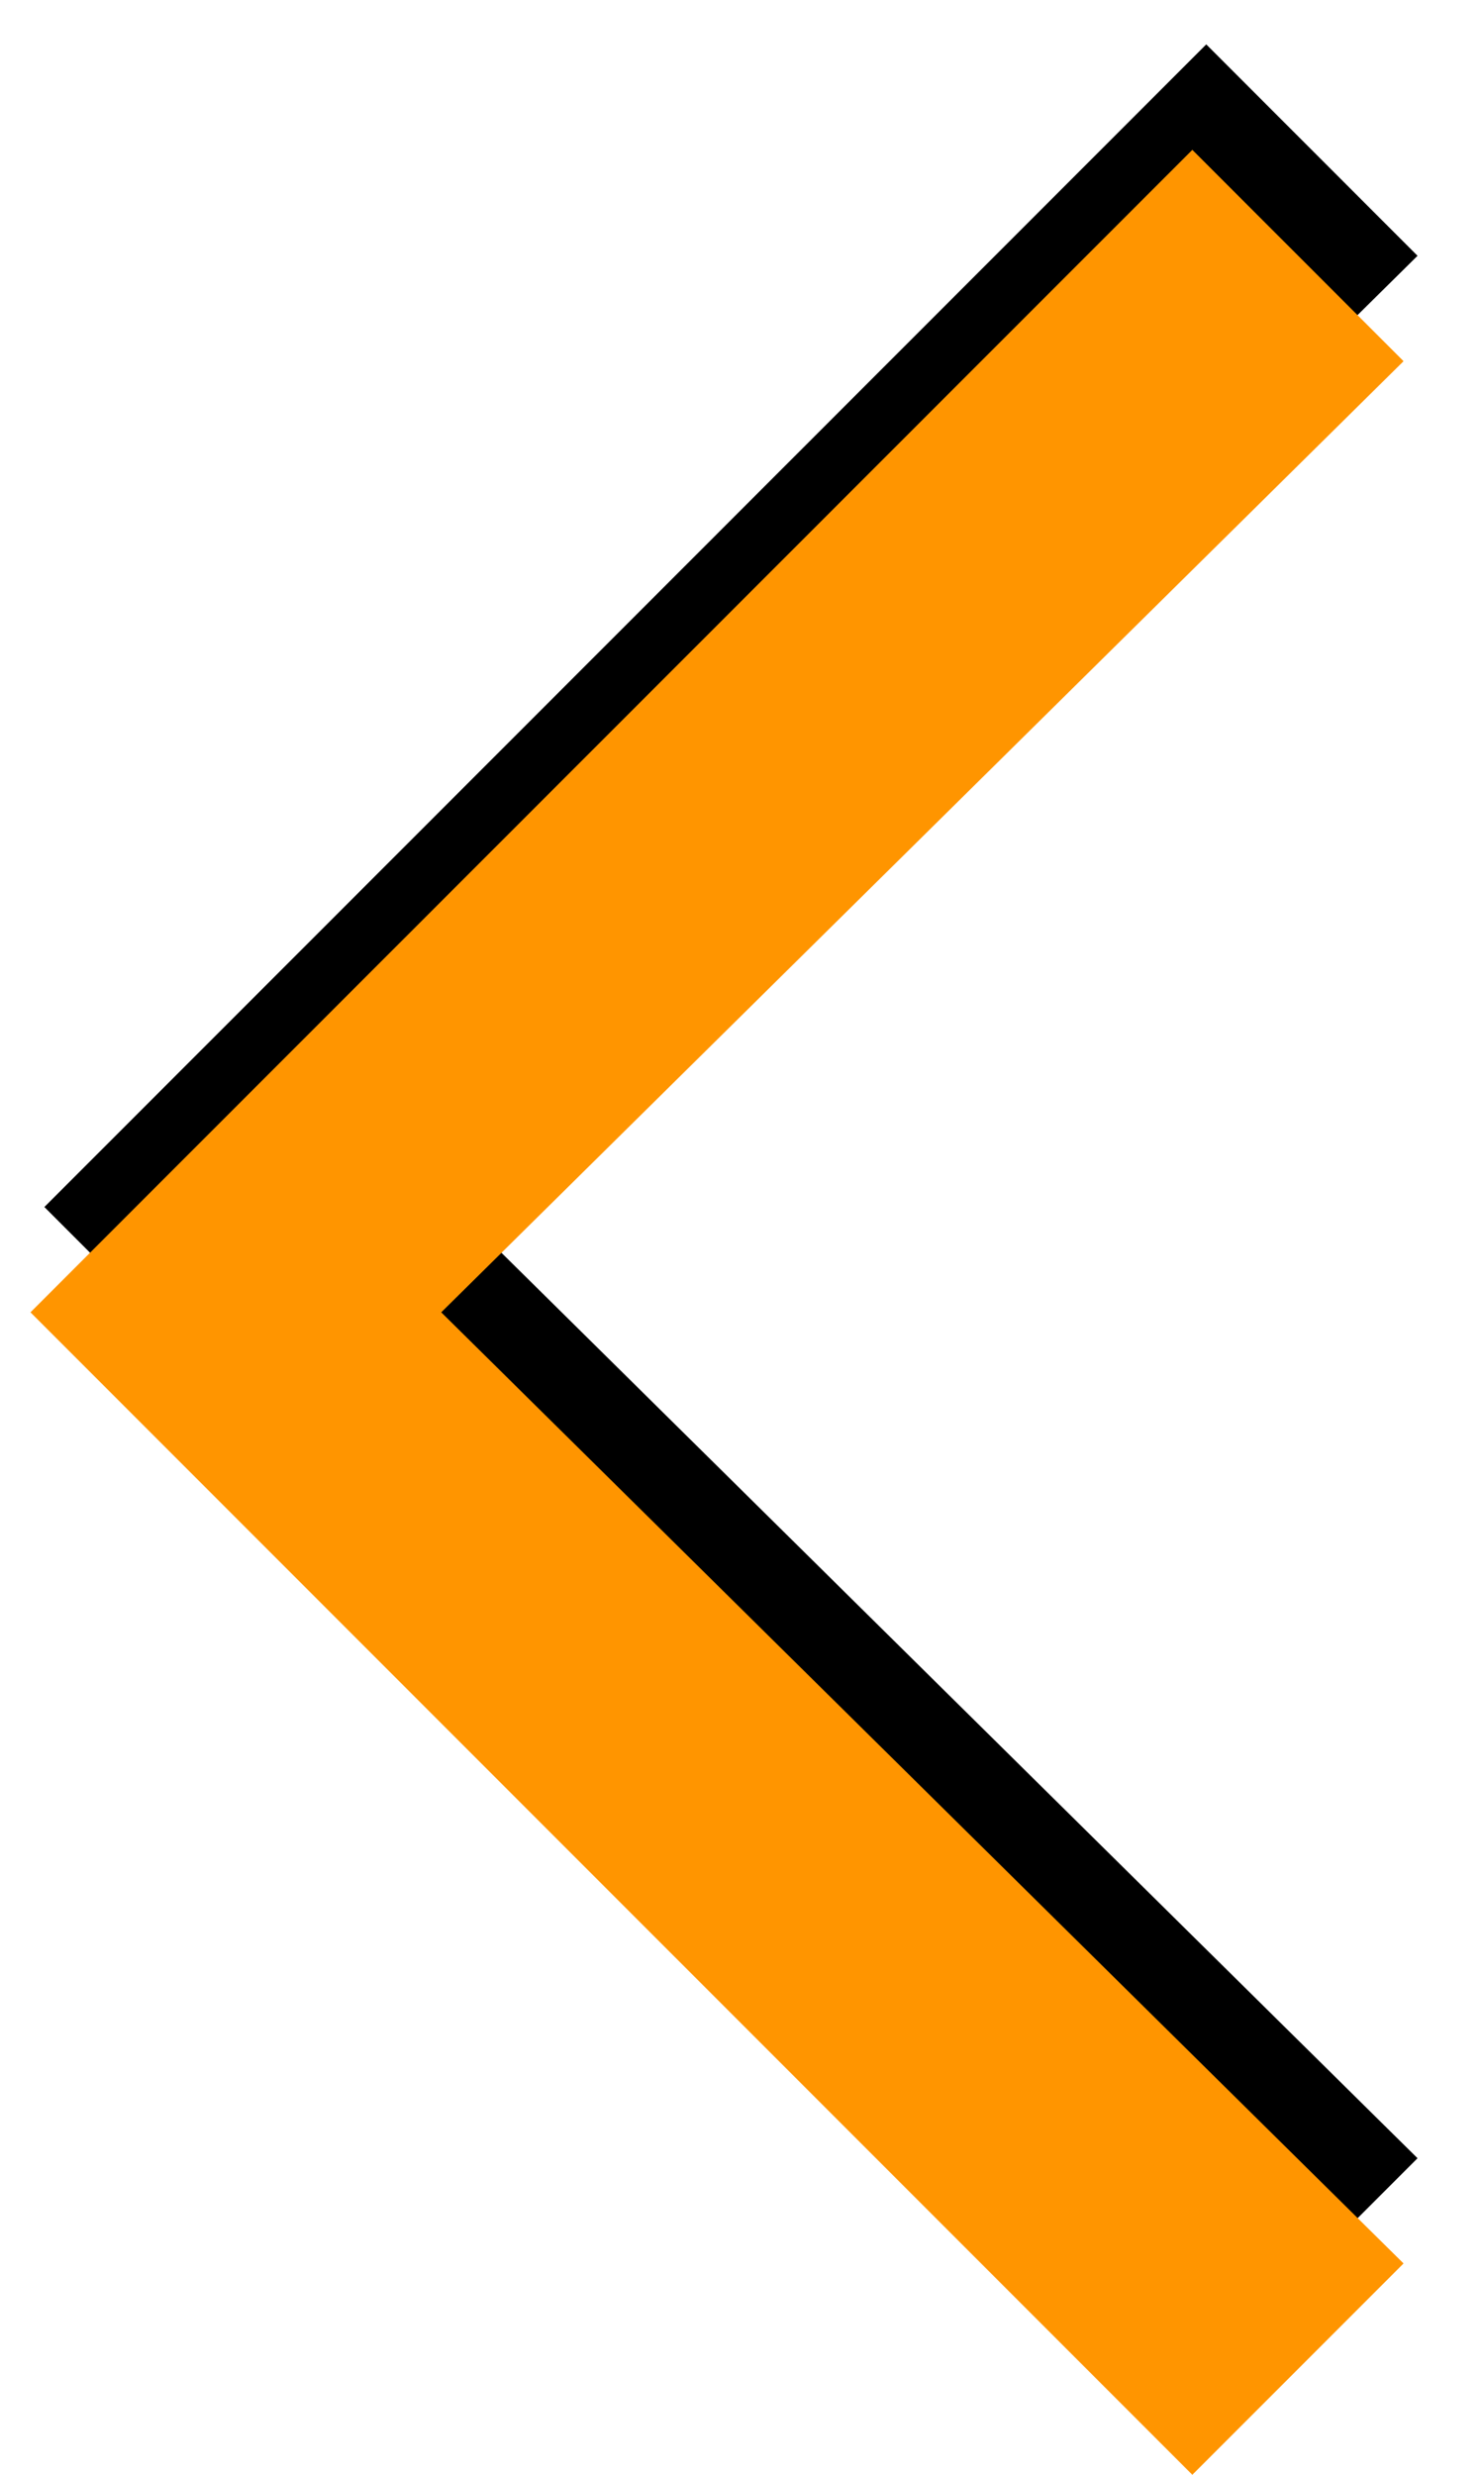 <?xml version="1.0" encoding="UTF-8" standalone="no"?>
<svg
   xmlns:dc="http://purl.org/dc/elements/1.1/"
   xmlns:cc="http://creativecommons.org/ns#"
   xmlns:rdf="http://www.w3.org/1999/02/22-rdf-syntax-ns#"
   xmlns:svg="http://www.w3.org/2000/svg"
   xmlns="http://www.w3.org/2000/svg"
   version="1.1"
   id="Ebene_1"
   x="0px"
   y="0px"
   viewBox="0 0 24 40"
   xml:space="preserve"
   width="24"
   height="40"><defs
     id="defs11"><filter
       style="color-interpolation-filters:sRGB"
       id="filter4190"
       x="-0.032"
       width="1.065"
       y="-0.019"
       height="1.038"><feGaussianBlur
         stdDeviation="0.303"
         id="feGaussianBlur4192" /></filter></defs><style
     type="text/css"
     id="style3">
	.st0{fill:none;}
</style><path
     d="M 23.227,3.658 19.765,0.196 0.727,19.235 19.765,38.273 23.227,34.812 7.458,19.235 23.227,3.658 Z"
     id="path5-7"
     style="fill:#000000;fill-opacity:1;filter:url(#filter4190)"
     transform="matrix(0.987,0,0,0.987,0,0.524)" /><path
     d="M 22.699,5.838 19.283,2.422 0.493,21.211 19.283,40 22.699,36.584 7.136,21.211 22.699,5.838 Z"
     id="path5"
     style="fill:#ff9500" /></svg>
